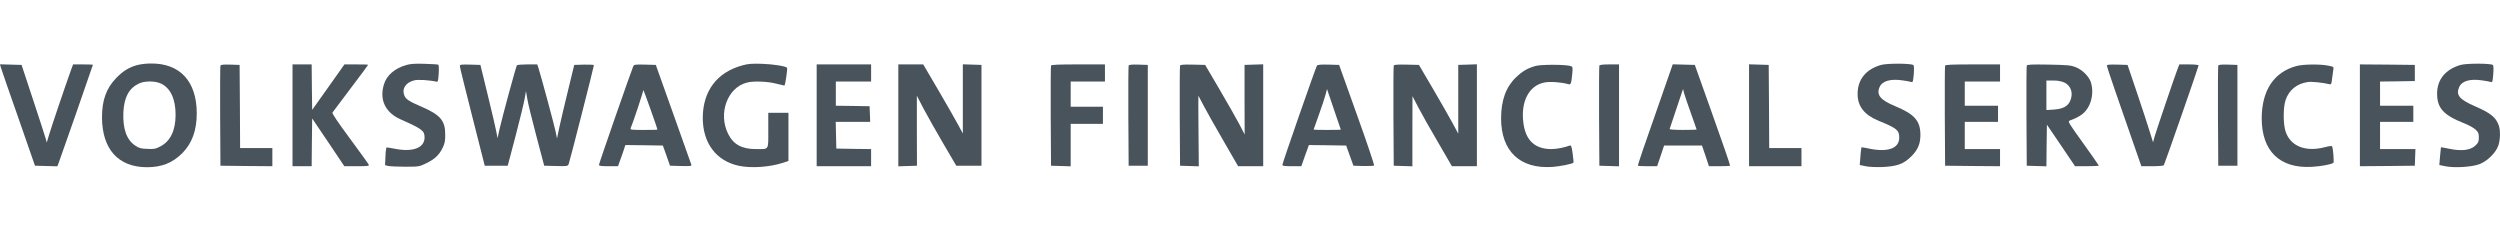 <?xml version="1.0" encoding="utf-8"?>
<!-- Generator: Adobe Illustrator 22.1.0, SVG Export Plug-In . SVG Version: 6.00 Build 0)  -->
<svg version="1.1" id="Calque_1" xmlns="http://www.w3.org/2000/svg" xmlns:xlink="http://www.w3.org/1999/xlink" x="0px" y="0px"
	 viewBox="0 0 2480.2 237.1" style="enable-background:new 0 0 2480.2 237.1;" xml:space="preserve">
<style type="text/css">
	.st0{fill:#48535B;}
</style>
<title>vwfs_logo</title>
<path class="st0" d="M136.3,64.5c-8.2,2.2-14.4,6-21.1,13c-9.8,10.2-14,21.9-14,38.9c0.1,31.6,16.1,49.4,44.5,49.5
	c14.8,0,25.5-4.3,35.1-13.9c9.7-9.8,14.4-22.6,14.4-39.6c0-31.6-16.6-49.7-45.5-49.4C145.2,63,140.7,63.5,136.3,64.5z M159.9,83
	c9.3,4.5,14.3,15.3,14.3,30.8s-5.1,26.2-15,31.4c-4.9,2.6-6.3,2.8-13.1,2.5c-6.2-0.2-8.3-0.8-11.7-3.1c-8.8-5.7-12.7-16.8-12-33.2
	c0.7-14.7,5.4-23.6,15.1-28.4C143.3,80.1,153.9,80.1,159.9,83L159.9,83z"/>
<path class="st0" d="M403.5,64.4c-11.9,3.3-20,10.3-22.7,19.6c-4.5,15.1,1.5,27.6,16.4,34.3c21.8,9.7,24,11.4,24,18.1
	c0,10.5-12.1,14.9-30.4,11c-3.8-0.8-7.2-1.2-7.5-1c-0.6,3-0.9,6-0.9,9l-0.4,8.4l2.8,0.8c1.6,0.4,9.2,0.8,16.9,0.8
	c13.6,0,14.2-0.1,20.5-3.1c8.7-4.1,13.3-8.3,16.7-15.2c2.4-4.8,2.8-7,2.8-13.7c0-13.6-4.8-19.4-22.8-27.2
	c-13-5.6-16.2-7.7-17.7-11.3c-2.8-6.7,1-12.8,9.4-15.1c3.6-1.1,15.4-0.4,22.6,1.3c1.2,0.2,1.6-1.3,2-8c0.3-4.6,0.1-8.6-0.3-8.9
	s-6.6-0.7-13.5-0.9C412.2,63,407.2,63.3,403.5,64.4z"/>
<path class="st0" d="M736.4,64.9c-25.1,6.8-39.1,25.4-39.2,52c0,25.1,13.3,42.8,35.9,47.6c12.5,2.6,30.8,1.3,44.3-3.2l4.8-1.6v-47.8
	h-20v17.4c0,20.1,1,18.6-12,18.6c-14.2,0-22.4-4.4-27.8-15c-10.1-20.1-0.9-45.8,18.3-50.9c6.5-1.8,20.3-1.3,29,0.9
	c4.3,1.1,8.1,2,8.5,2c0.8,0,3.3-17,2.6-17.7c-1.5-1.6-13.7-3.5-24.6-3.9C745.8,63,742.4,63.2,736.4,64.9z"/>
<path class="st0" d="M1866.2,64.4c-15,4.3-23.2,14.3-23.3,28.5c-0.1,12.5,6.5,21,20.8,26.9c18.1,7.4,20.5,9.3,20.5,16.7
	c0,10.8-11.3,14.8-30.1,10.9c-2.4-0.6-4.9-1-7.4-1.3c-0.5,3-0.8,6-1,9l-0.7,8.6l5.8,1.2c3.5,0.8,10.2,1,16.9,0.8
	c14.5-0.7,20.9-3,28.6-10.7c6.4-6.4,8.9-12.4,8.9-21.1c0-14-5.8-20.6-25.1-28.6c-14.5-6-18.7-11.1-15.5-18.7
	c2.6-6.3,10.9-8.7,23.3-6.8c2.9,0.4,5.8,0.9,8.6,1.6c1.1,0.5,1.5-1,2.1-7.6c0.4-5.1,0.3-8.6-0.3-9.2
	C1896.5,62.8,1872.4,62.7,1866.2,64.4z"/>
<path class="st0" d="M2441.2,64.4c-15,4.3-23.4,14.4-23.4,28.5c0,14.5,6.6,21.5,27.3,29.6c4.1,1.6,8.9,4.3,10.8,6
	c2.8,2.7,3.3,3.8,3.3,7.9c0,4.1-0.5,5.2-3.4,8c-5.2,4.8-13.8,5.8-27,3c-3.8-0.8-7.1-1.4-7.2-1.2s-0.5,4.1-0.9,8.9l-0.7,8.6l5.8,1.2
	c9,1.9,26.5,0.8,33.9-2c7.9-3,16.4-11.4,18.8-18.4c2-5.7,2.2-14.8,0.6-19.7c-2.8-8.3-8-12.6-24-19.5c-15.1-6.6-18.8-11-15.5-18.7
	c2.6-6.3,10.9-8.7,23.3-6.8c2.9,0.4,5.8,0.9,8.6,1.6c1.1,0.5,1.5-1,2-7.7c0.4-4.8,0.3-8.6-0.3-9.2
	C2471.5,62.8,2447.3,62.7,2441.2,64.4z"/>
<path class="st0" d="M0.6,66.1C0.9,67.4,8.7,90,18,116.4l16.7,48l11.1,0.3l11.1,0.3l1.1-2.8c1.4-3.4,34.2-97.5,34.2-98
	c0-0.1-4.4-0.3-9.9-0.3h-9.8l-2.1,5.7c-5.2,14.4-19.5,56.6-21.6,63.8l-2.4,8l-1.1-4c-0.6-2.2-6.2-19.5-12.5-38.5L21.4,64.4
	l-10.7-0.3L0,63.8L0.6,66.1z"/>
<path class="st0" d="M218.7,65.1c-0.3,0.7-0.4,23.3-0.3,50.3l0.3,49l25.8,0.3l25.7,0.2v-18h-32l-0.2-41.3l-0.3-41.2l-9.3-0.3
	C221.6,63.9,219,64.2,218.7,65.1z"/>
<path class="st0" d="M290.2,114.4v50.5h19l0.2-23.7l0.3-23.7l16,23.7l15.9,23.7H354c10.4,0,12.3-0.2,11.9-1.4
	c-0.3-0.8-8.7-12.5-18.7-26c-11.8-15.9-17.9-25-17.4-25.8s8.6-11.6,18.1-24.1s17.3-23,17.3-23.3c0-0.3-5.3-0.4-11.7-0.4h-11.8
	l-16,22.6l-16,22.5l-0.3-22.6l-0.2-22.5h-19V114.4z"/>
<path class="st0" d="M456.2,65.6c0,1,5.6,23.6,12.4,50.3l12.3,48.5h22.8l7.8-29.5c4.2-16.2,8.3-32.9,9-37l1.3-7.5l1.3,7.5
	c0.6,4.1,4.7,20.8,9,37l7.8,29.5l11.7,0.3c11.3,0.3,11.6,0.2,12.6-2c1-2.4,25-96.5,25-98c0-0.5-4.4-0.7-9.7-0.6l-9.8,0.3l-6.2,25.5
	c-3.4,14-7.3,30.4-8.6,36.5l-2.3,11l-1.3-6.5c-1.1-5.7-14.4-54.9-17.2-63.8l-1.1-3.2h-9.8c-5.4,0-10.1,0.4-10.4,0.9
	c-0.9,1.3-14.6,51.7-17,62.4l-2.2,9.9l-1.3-6.9c-0.7-3.7-4.5-20.1-8.5-36.3l-7.2-29.5l-10.2-0.3C457.2,63.9,456.2,64,456.2,65.6z"/>
<path class="st0" d="M628.3,65.6c-1.4,2.8-34.1,96.6-34.1,98c0,1,2.4,1.3,9.4,1.3h9.5l1.9-5.3c1.1-2.8,2.7-7.6,3.7-10.5l1.7-5.2
	l18.6,0.2l18.6,0.3l3.6,10l3.5,10l10.8,0.3c10,0.2,10.8,0.1,10.3-1.5c-0.3-1-8.4-23.6-17.9-50.3l-17.3-48.5L640,64.1
	C630.5,63.9,629.2,64,628.3,65.6z M652.2,128.6c0,0.2-6.1,0.3-13.6,0.3c-12.6,0-13.6-0.1-12.9-1.8c2.6-6.2,12.5-36.1,12.5-37.7
	C638.2,88,652.1,126.9,652.2,128.6z"/>
<path class="st0" d="M810.2,114.4v50.5h54v-17l-17.2-0.2l-17.3-0.3l-0.3-13.3l-0.3-13.2h34.2l-0.3-7.8l-0.3-7.7l-16.7-0.3l-16.8-0.2
	v-24h35v-17h-54V114.4z"/>
<path class="st0" d="M891.2,114.4V165l9.3-0.3l9.2-0.3l-0.1-34.7V95l6.6,12.7c3.7,7,12.5,22.6,19.6,34.7l12.9,22h25v-100l-9.2-0.3
	l-9.3-0.3v68.6l-4.6-8.5c-2.5-4.7-11.3-20.1-19.6-34.3l-15.1-25.7h-24.7V114.4z"/>
<path class="st0" d="M1042.7,65.1c-0.3,0.7-0.4,23.3-0.3,50.3l0.3,49l9.8,0.3l9.7,0.3v-42.1h32v-17h-32v-25h34v-17h-26.5
	C1049.4,63.9,1043,64.2,1042.7,65.1z"/>
<path class="st0" d="M1119.7,65.1c-0.3,0.7-0.4,23.3-0.3,50.3l0.3,49h19v-100l-9.3-0.3C1122.6,63.9,1120,64.2,1119.7,65.1z"/>
<path class="st0" d="M1170.7,65.1c-0.3,0.7-0.4,23.3-0.3,50.3l0.3,49l9.3,0.3l9.3,0.3l-0.3-35.1c-0.2-19.2-0.2-35-0.1-35
	s2.2,4.1,4.7,9s11.4,20.7,19.7,35l15,26h24.9V63.8l-9.2,0.3l-9.3,0.3v34.5l0.1,34.5l-5.2-10c-2.9-5.5-11.7-21-19.6-34.5l-14.4-24.5
	l-12.2-0.3C1174.2,63.9,1171,64.2,1170.7,65.1z"/>
<path class="st0" d="M1306.5,65.1c-1.1,1.6-34.3,96.8-34.3,98.5c0,1,2.6,1.3,9.4,1.3h9.4l3.7-10.5l3.8-10.5l18.5,0.2l18.5,0.3
	l3.6,10l3.6,10l9.9,0.3c5.5,0.1,10.2-0.1,10.6-0.5s-7.2-23.1-17-50.3l-17.7-49.5l-10.5-0.3C1310.4,63.9,1307.2,64.2,1306.5,65.1z
	 M1330.2,128.6c0,0.2-6.1,0.3-13.5,0.3s-13.5-0.1-13.5-0.3c0-0.2,2.4-7,5.4-15.2s5.9-17.3,6.6-20l1.3-5.1l6.8,20.1
	C1327.1,119.4,1330.2,128.5,1330.2,128.6z"/>
<path class="st0" d="M1382.7,65.1c-0.3,0.7-0.4,23.3-0.3,50.3l0.3,49l9.3,0.3l9.2,0.3v-34.8l0.1-34.8l5.7,11
	c3.1,6,11.9,21.7,19.6,34.7l13.8,23.8h24.8V63.8l-9.2,0.3l-9.3,0.3v68.2L1441,122c-3.2-5.8-11.9-21.2-19.5-34.1l-13.8-23.5
	l-12.3-0.3C1386.2,63.9,1383,64.2,1382.7,65.1z"/>
<path class="st0" d="M1523.5,65.4c-8,2.2-13.1,5.2-19.5,11.3c-9.9,9.5-14.8,22.8-14.8,40.7c0,32.7,18.8,50.4,50.9,48.2
	c7.5-0.5,19.7-3,20.9-4.2c0.2-0.2-0.1-4.3-0.8-9c-1-7.3-1.5-8.5-2.9-8c-5.8,2.1-11.9,3.3-18.1,3.5c-16.5,0-25.7-8.6-27.9-26.1
	c-2.7-21,5.5-36.8,20.6-39.9c5.4-1.2,17.1-0.4,24,1.6c2.5,0.7,2.9-0.3,3.9-10.2c0.6-6.9,0.5-7.1-1.7-7.8
	C1553,63.9,1528.9,63.9,1523.5,65.4z"/>
<path class="st0" d="M1586.7,65.1c-0.3,0.7-0.4,23.3-0.3,50.3l0.3,49l9.8,0.3l9.7,0.3V63.9h-9.5C1590,63.9,1587,64.3,1586.7,65.1z"
	/>
<path class="st0" d="M1651.9,85.6c-22.4,63.7-27.3,78.3-26.9,78.8c0.3,0.3,4.7,0.5,9.8,0.5h9.2l3.5-10.3l3.4-10.2h37.6l3.5,10.2
	l3.4,10.3h10.2c5.7,0,10.5-0.2,10.8-0.5s-7.5-22.9-17.3-50.3l-17.7-49.7l-11-0.3l-10.9-0.3L1651.9,85.6z M1677.7,112.8
	c3,8.4,5.5,15.5,5.5,15.7s-6.1,0.4-13.6,0.4s-13.4-0.4-13.2-0.9c0.2-0.5,3.2-9.6,6.8-20.3l6.5-19.4l1.2,4.6
	C1671.6,95.4,1674.6,104.3,1677.7,112.8z"/>
<path class="st0" d="M1735.2,114.4v50.5h52v-18h-32l-0.2-41.3l-0.3-41.2l-9.7-0.3l-9.8-0.3V114.4z"/>
<path class="st0" d="M1929.7,65.1c-0.3,0.7-0.4,23.3-0.3,50.3l0.3,49l27.3,0.3l27.2,0.2v-17h-35v-27h33v-16h-33v-24h35v-17h-27
	C1936.5,63.9,1930,64.2,1929.7,65.1z"/>
<path class="st0" d="M2010.7,65.1c-0.3,0.7-0.4,23.3-0.3,50.3l0.3,49l9.7,0.3l9.8,0.3l0.2-20.7l0.3-20.6l14,20.6l13.9,20.6h11.8
	c6.5,0,11.8-0.3,11.8-0.6s-7-10.3-15.5-22.2c-14.9-20.7-15.5-21.7-13.3-22.5c11.2-4.2,15.7-7.8,19.4-15.4c3.2-7.1,3.8-15.2,1.5-22.7
	c-2.1-5.9-8.4-12.2-14.9-14.8c-5.1-2-7.8-2.2-26.9-2.6C2015.4,63.8,2011.1,64,2010.7,65.1z M2047.9,81.8c6.9,3.2,9.3,11.1,5.7,18.7
	c-2.4,5.1-7.3,7.6-16,8.2l-7.4,0.5V79.9h6.8C2040.7,79.8,2044.4,80.4,2047.9,81.8z"/>
<path class="st0" d="M2090.2,65.3c0,1.1,11.4,34.5,32.7,95.3l1.5,4.3h10.8c6,0,11.1-0.4,11.5-1c0.9-1.4,34.5-97.9,34.5-99
	c0-0.6-4.2-1-9.6-1h-9.5l-1.3,3.2c-2.3,5.6-21.4,62-23.2,68.2l-1.6,5.9l-3.4-10.9c-1.8-6-7.5-23.3-12.6-38.4l-9.3-27.5l-10.2-0.3
	C2092,63.9,2090.2,64.1,2090.2,65.3z"/>
<path class="st0" d="M2200.7,65.1c-0.3,0.7-0.4,23.3-0.3,50.3l0.3,49h19v-100l-9.3-0.3C2203.6,63.9,2201,64.2,2200.7,65.1z"/>
<path class="st0" d="M2278.3,65.5c-22.4,6-34.4,24.1-34.5,51.9c0,32.6,18,50,49.9,48.1c8.9-0.5,18.6-2.3,21.2-3.9
	c0.8-0.5-0.1-12.9-1.2-16.3c-0.2-0.7-2.5-0.5-7.2,0.7c-19.1,5-33.9-0.8-38.9-15.2c-2.6-7.4-2.6-24.3-0.1-31.6
	c3.5-10,11.1-16.2,21.9-17.8c4-0.6,14.8,0.5,21.4,2.1c2,0.5,2.2,0,2.8-5.3c0.4-3.2,0.9-7.2,1.2-8.9c0.6-3.1,0.5-3.1-5.2-4.2
	C2301.8,63.5,2284.9,63.7,2278.3,65.5z"/>
<path class="st0" d="M2341.2,114.4v50.5l27.3-0.2l27.2-0.3l0.3-8.3l0.3-8.2h-35.1v-27h33v-16h-33v-24l17.3-0.2l17.2-0.3v-16
	l-27.2-0.3l-27.3-0.2V114.4z"/>
</svg>
